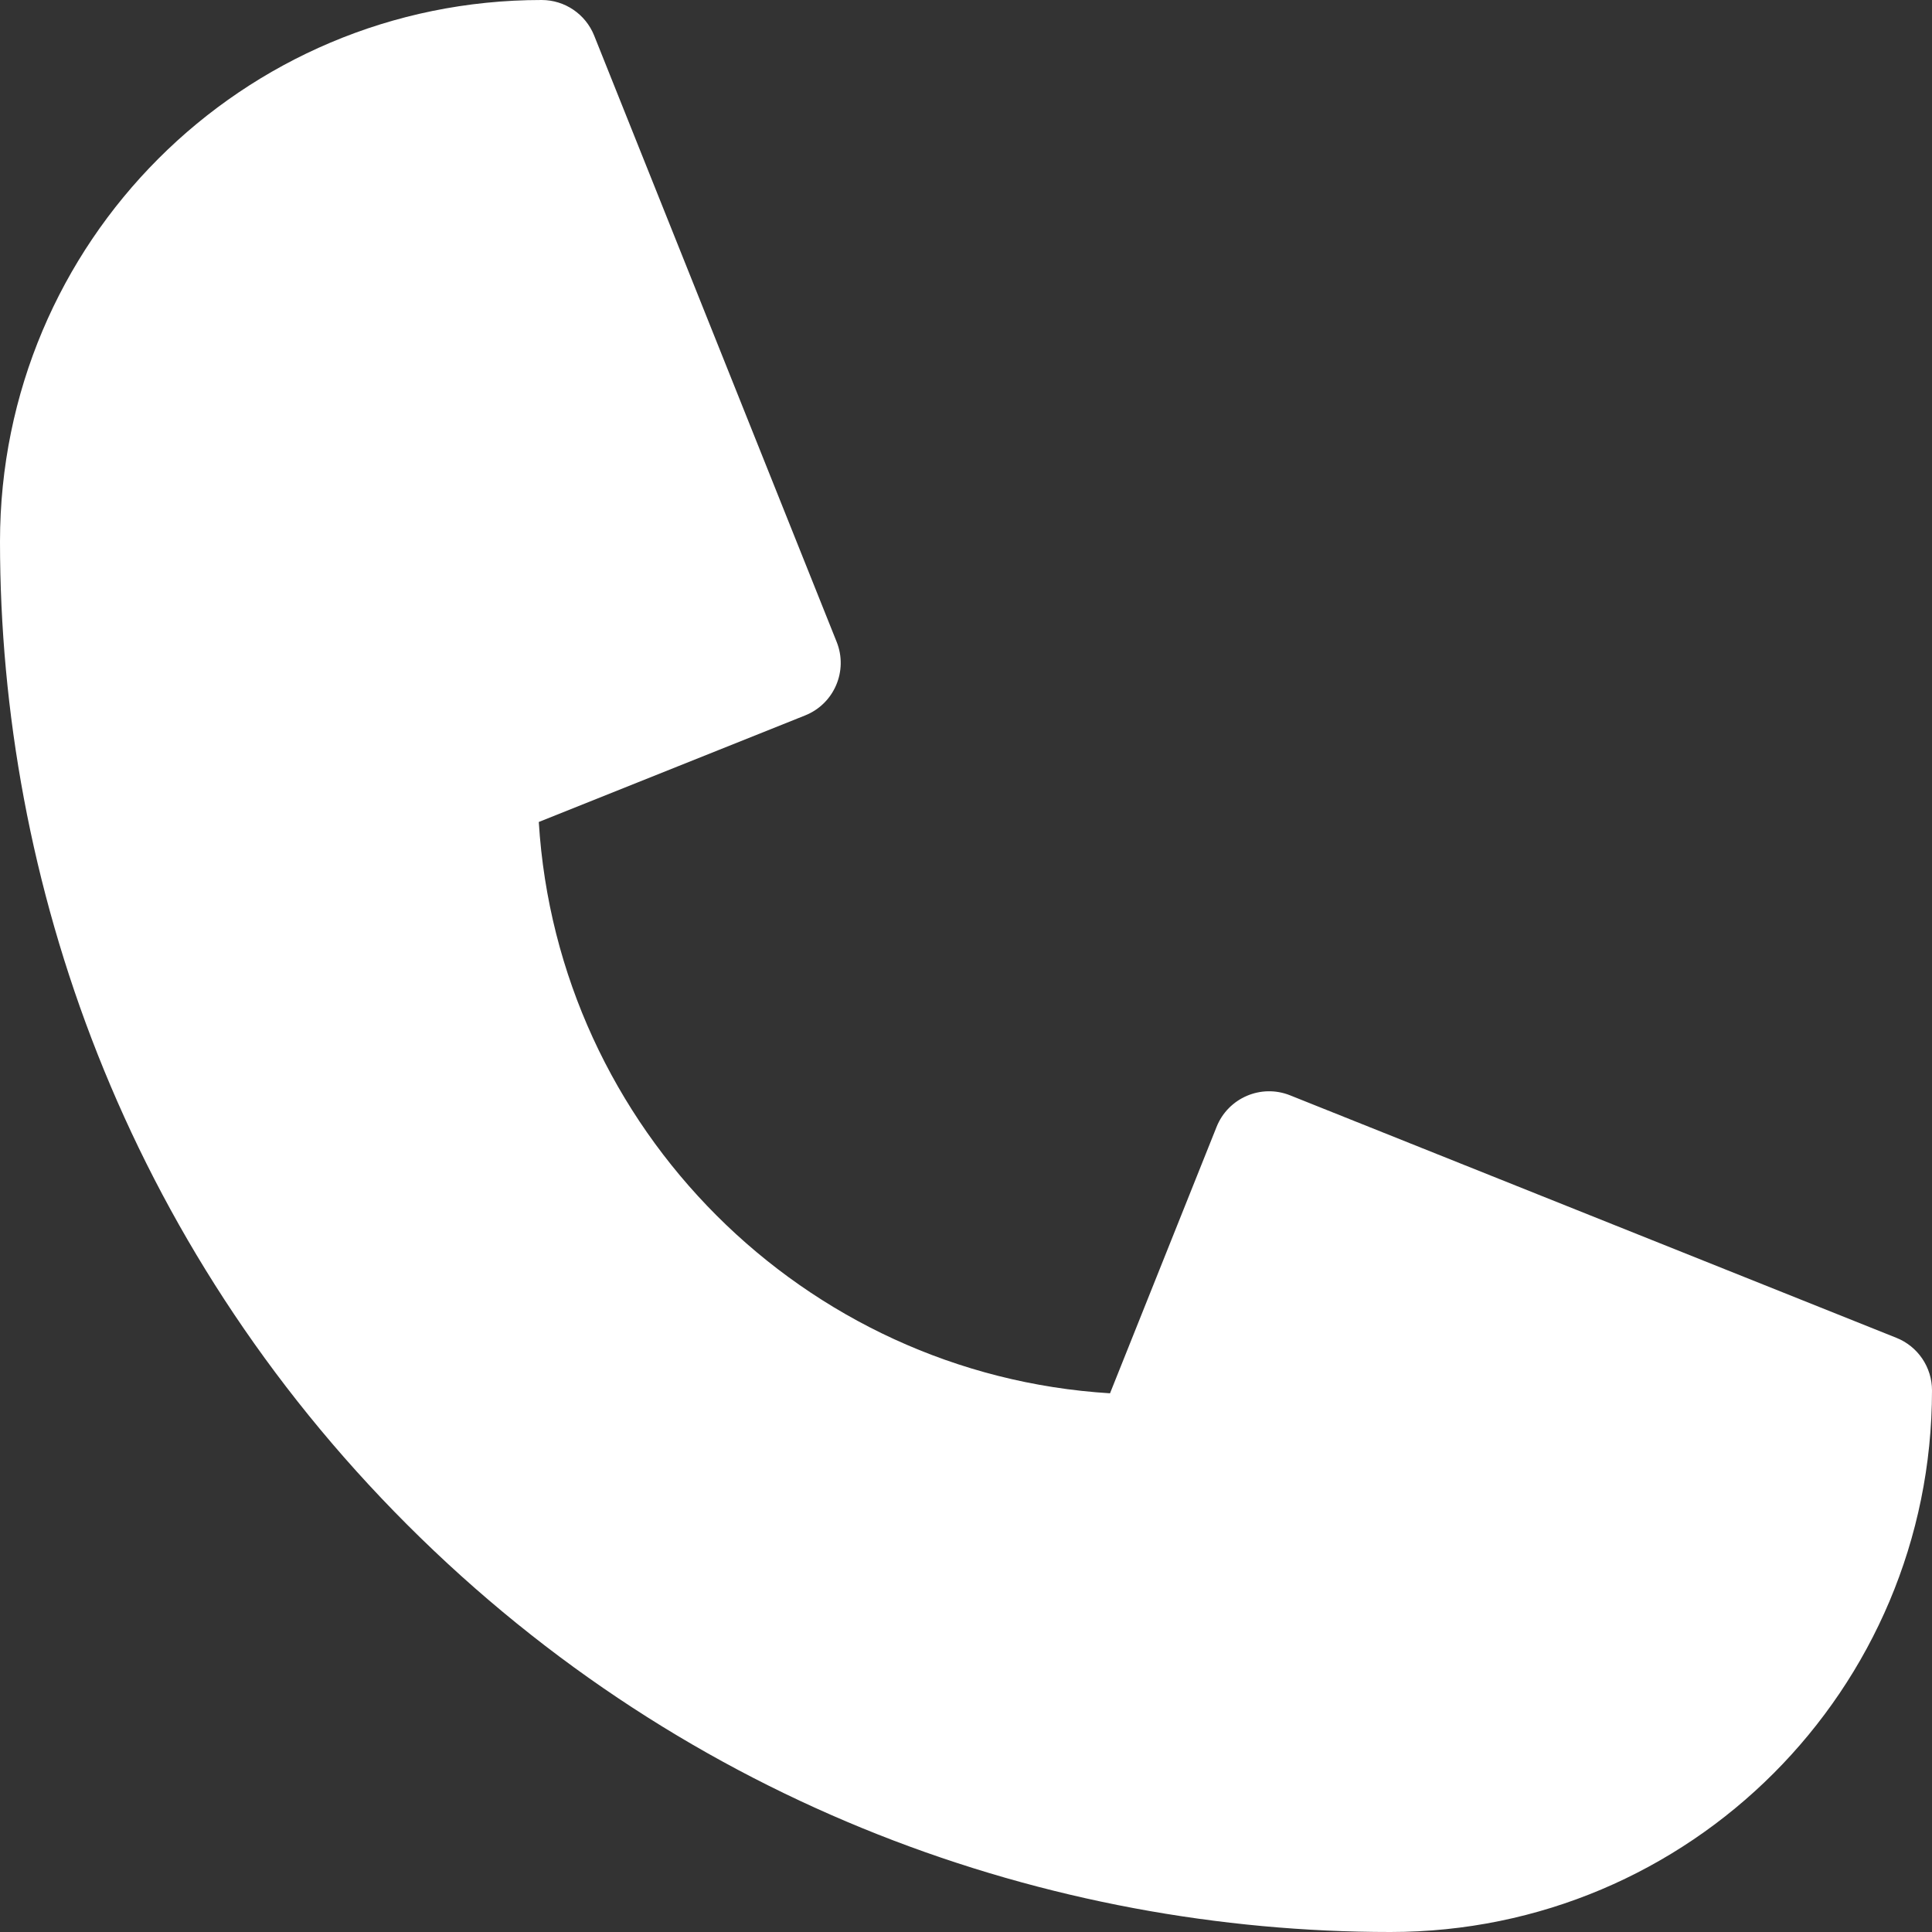 <svg xmlns="http://www.w3.org/2000/svg" width="24" height="24" viewBox="0 0 24 24" fill="none">
  <rect x="0" y="0" width="24" height="24" fill="#333333" stroke="none"/>
  <g clip-path="url(#clip0_19_1298)">
    <path d="M17.272 24C13.065 24 8.572 22.454 5.059 18.941C1.552 15.434 0 10.944 0 6.728C0 3.012 3.006 0 6.728 0C7.016 0 7.274 0.175 7.381 0.442L10.393 7.973C10.538 8.334 10.362 8.743 10.002 8.887L6.693 10.211C6.927 14.018 9.983 17.074 13.789 17.308L15.113 13.998C15.257 13.638 15.666 13.462 16.027 13.607L23.558 16.619C23.825 16.726 24 16.984 24 17.272C24 20.988 20.994 24 17.272 24Z" fill="white"/>
  </g>
  <defs>
    <clipPath id="clip0_19_1298">
      <rect width="24" height="24" fill="white"/>
    </clipPath>
  </defs>
</svg>